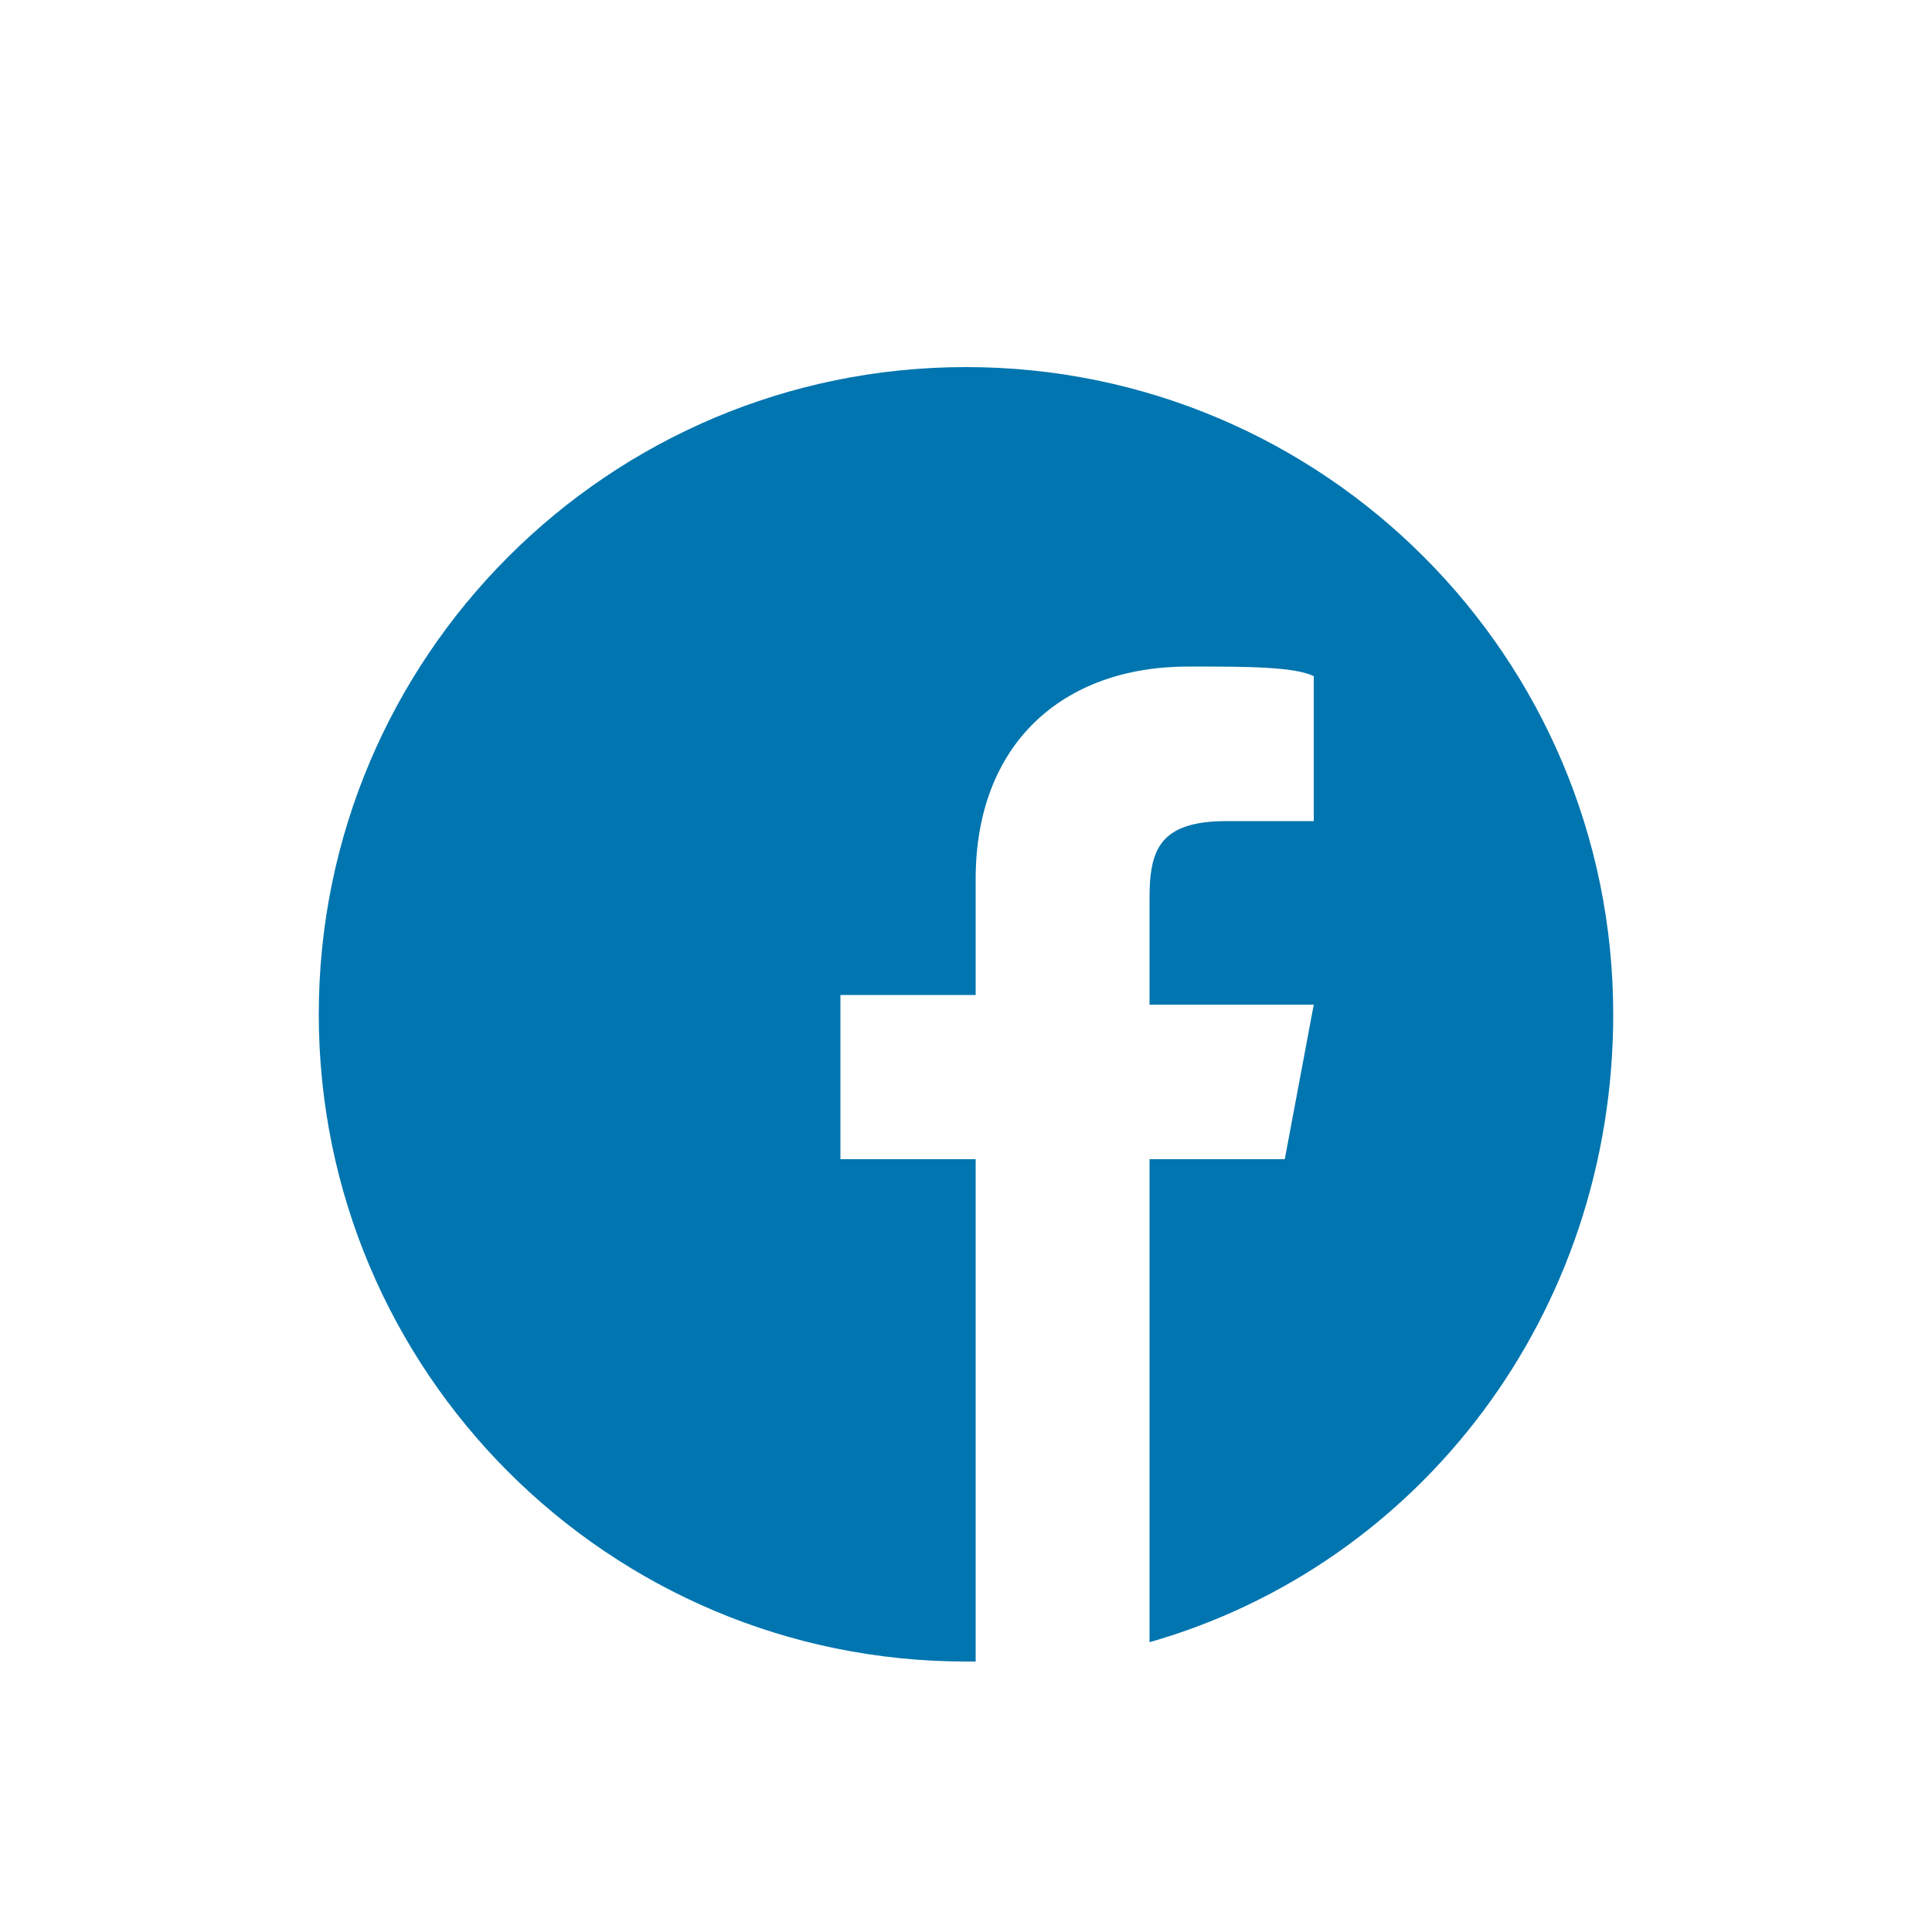 <?xml version="1.0" encoding="utf-8"?>
<!-- Generator: Adobe Illustrator 25.0.0, SVG Export Plug-In . SVG Version: 6.00 Build 0)  -->
<svg version="1.1" id="Capa_1" xmlns="http://www.w3.org/2000/svg" xmlns:xlink="http://www.w3.org/1999/xlink" x="0px" y="0px"
	 viewBox="0 0 20 20" style="enable-background:new 0 0 20 20;" xml:space="preserve">
<style type="text/css">
	.st0{fill:#9C9B9B;}
	.st1{fill:#0075AF;}
	.st2{fill:#FFFFFF;}
	.st3{fill:#606060;}
	.st4{fill:#1C3A6B;}
	.st5{stroke:#000000;stroke-width:4.294507e-02;stroke-miterlimit:10;}
	.st6{fill:#B21D2A;}
	.st7{fill:none;stroke:#1D1D1B;stroke-width:3.674956e-02;stroke-miterlimit:10;}
	.st8{fill:#00CCFF;}
	.st9{fill-rule:evenodd;clip-rule:evenodd;fill:#FFFFFF;}
	.st10{fill:#245A9B;}
	.st11{fill-rule:evenodd;clip-rule:evenodd;fill:#245A9B;}
	.st12{fill:#00FB73;}
	.st13{fill-rule:evenodd;clip-rule:evenodd;fill:#00FB73;}
	.st14{fill:#FFFA00;}
	.st15{fill:#FF0000;}
	.st16{fill:url(#SVGID_1_);}
	.st17{fill:#0077FD;}
	.st18{fill:#FF0087;}
	.st19{fill:#14435D;}
	.st20{fill:#007BBC;}
	.st21{fill:#FF3D80;}
	.st22{fill:#312C30;}
	.st23{fill:url(#SVGID_2_);}
	.st24{fill-rule:evenodd;clip-rule:evenodd;fill:#312C30;}
	.st25{fill:url(#SVGID_3_);}
	.st26{fill:url(#SVGID_4_);}
</style>
<g>
	<path class="st1" d="M16.7,10.5c0-3.7-3-6.7-6.7-6.7s-6.7,3-6.7,6.7s3,6.7,6.7,6.7c0,0,0.1,0,0.1,0V12H8.7v-1.7h1.4V9.1
		c0-1.4,0.9-2.2,2.2-2.2c0.6,0,1.1,0,1.3,0.1v1.5h-0.9c-0.7,0-0.8,0.3-0.8,0.8v1.1h1.7L13.3,12h-1.4v5
		C14.7,16.2,16.7,13.6,16.7,10.5L16.7,10.5z M16.7,10.5"/>
</g>
</svg>
